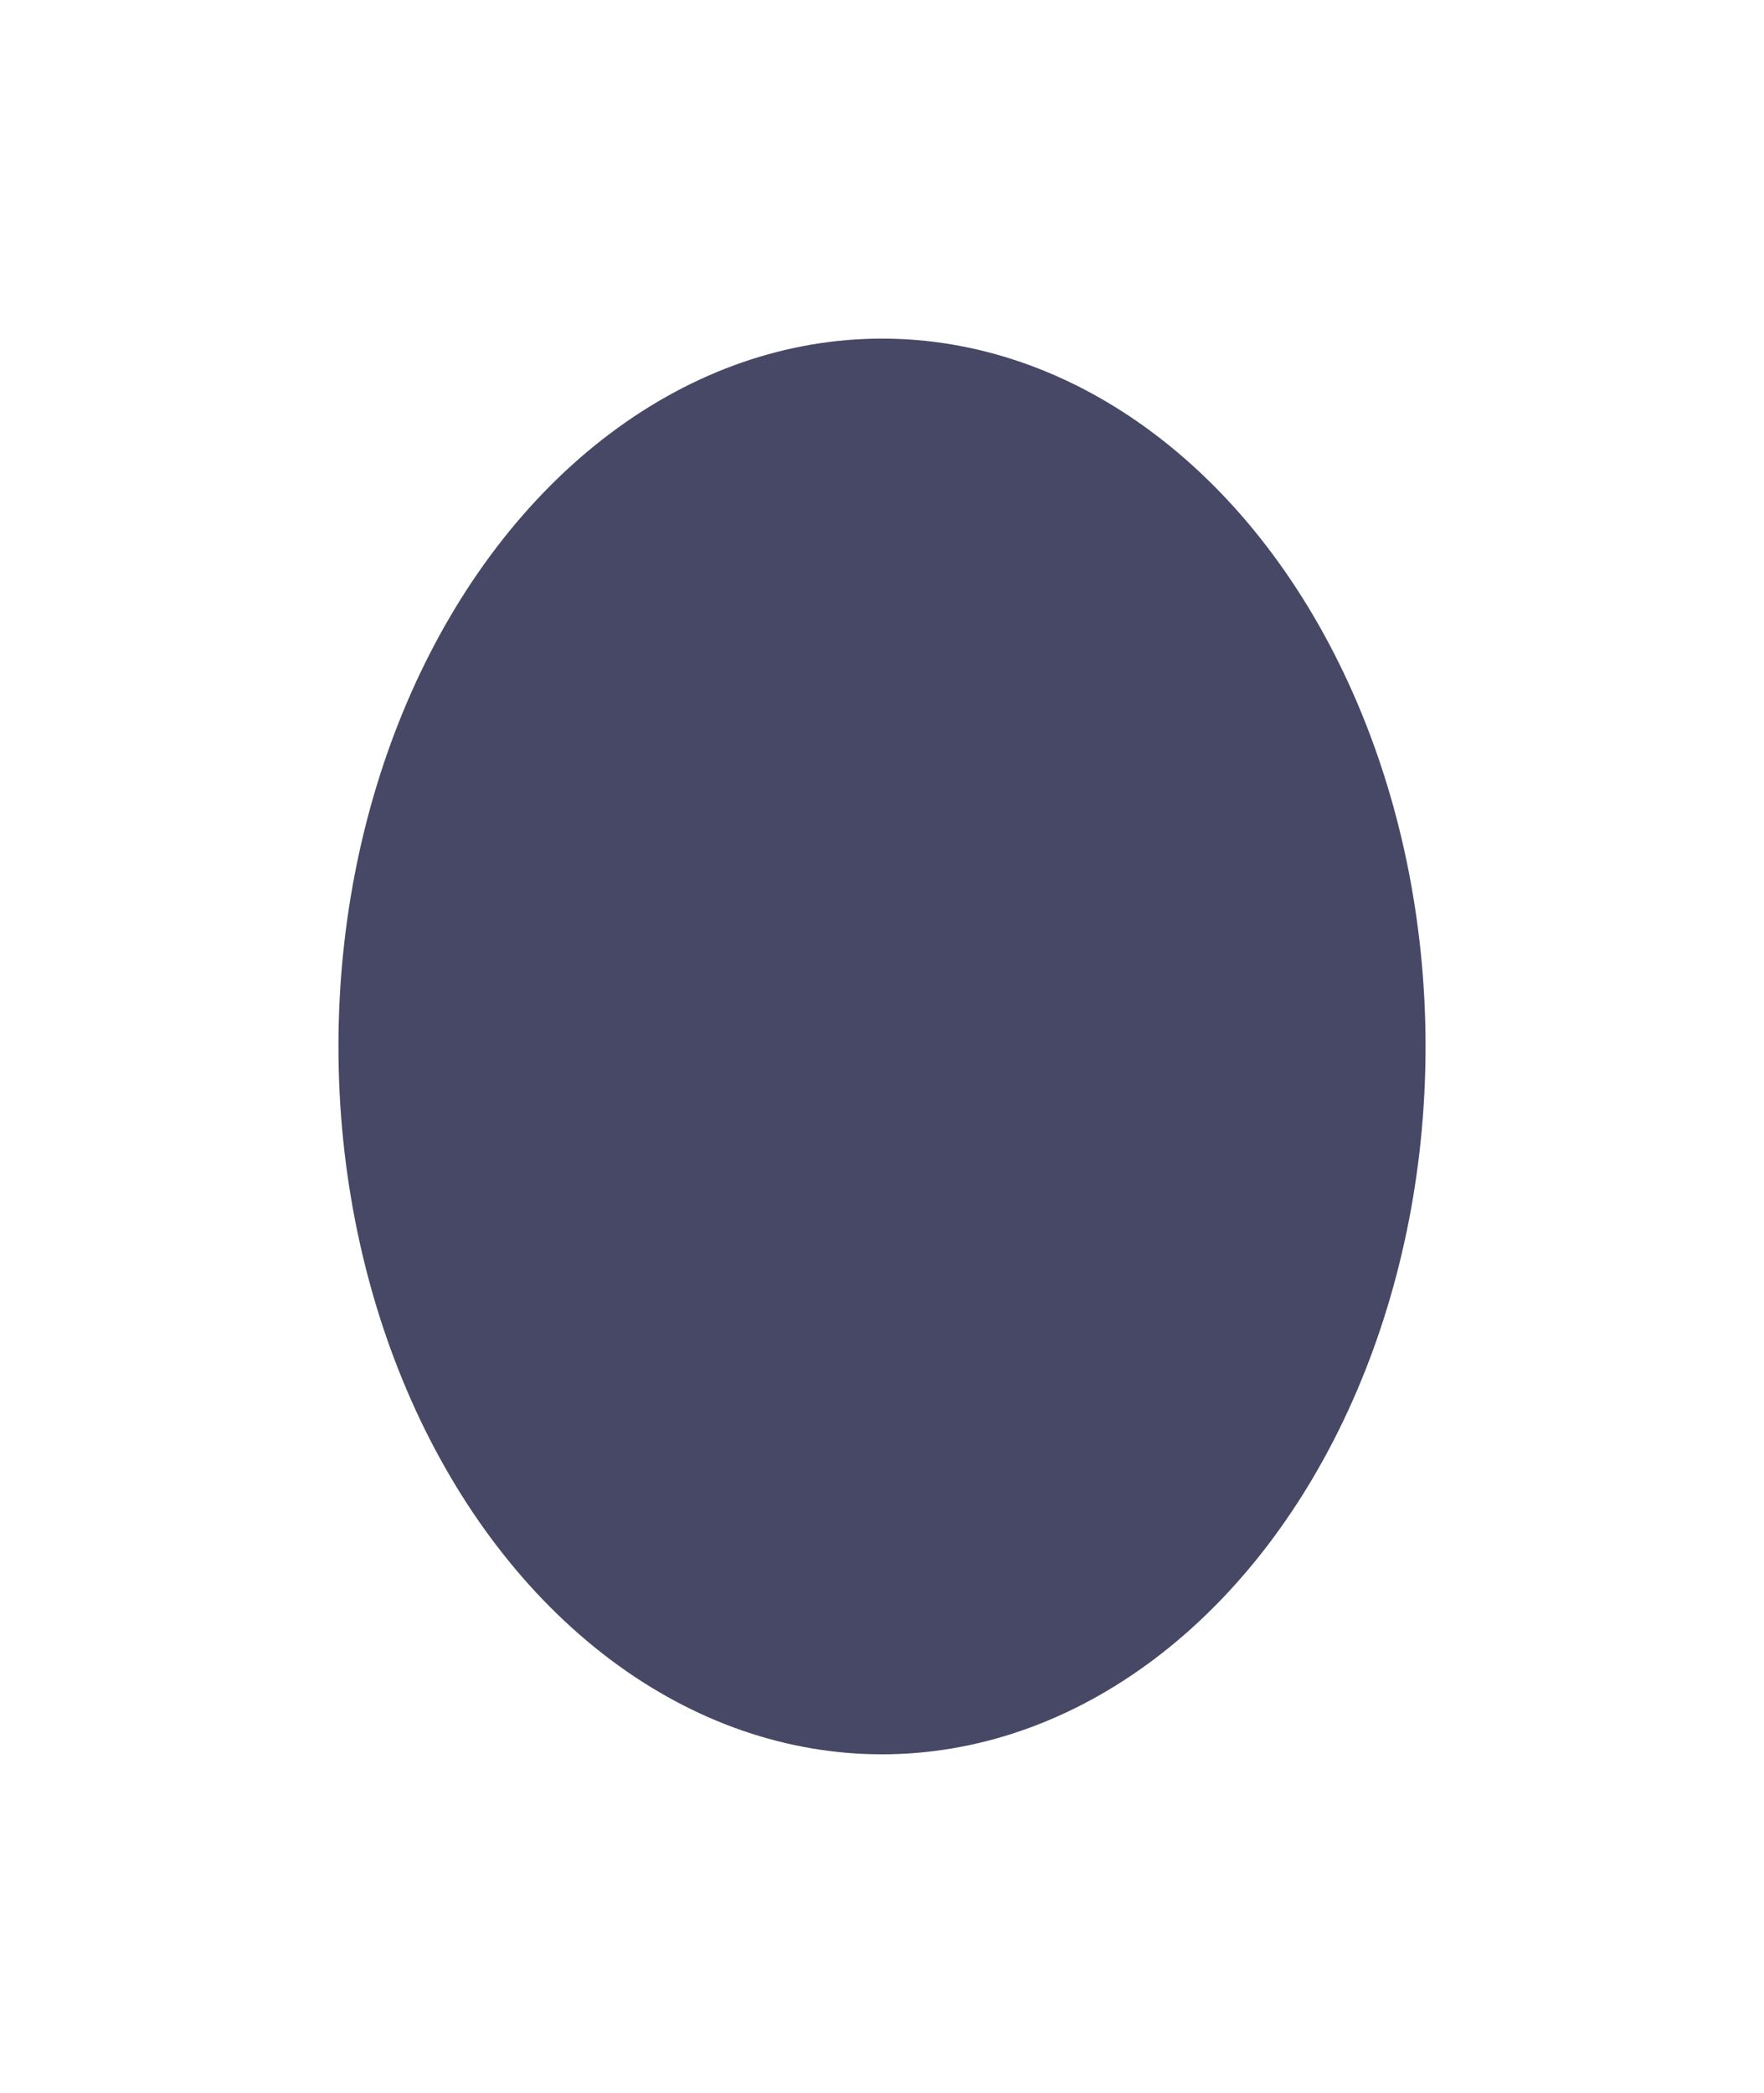 <?xml version="1.0" encoding="UTF-8"?> <svg xmlns="http://www.w3.org/2000/svg" width="1793" height="2127" viewBox="0 0 1793 2127" fill="none"> <g filter="url(#filter0_f_224_576)"> <ellipse cx="896.5" cy="1063.57" rx="552.5" ry="719.428" fill="#17193E" fill-opacity="0.79"></ellipse> </g> <defs> <filter id="filter0_f_224_576" x="0" y="0.145" width="1793" height="2126.86" filterUnits="userSpaceOnUse" color-interpolation-filters="sRGB"> <feFlood flood-opacity="0" result="BackgroundImageFix"></feFlood> <feBlend mode="normal" in="SourceGraphic" in2="BackgroundImageFix" result="shape"></feBlend> <feGaussianBlur stdDeviation="172" result="effect1_foregroundBlur_224_576"></feGaussianBlur> </filter> </defs> </svg> 
